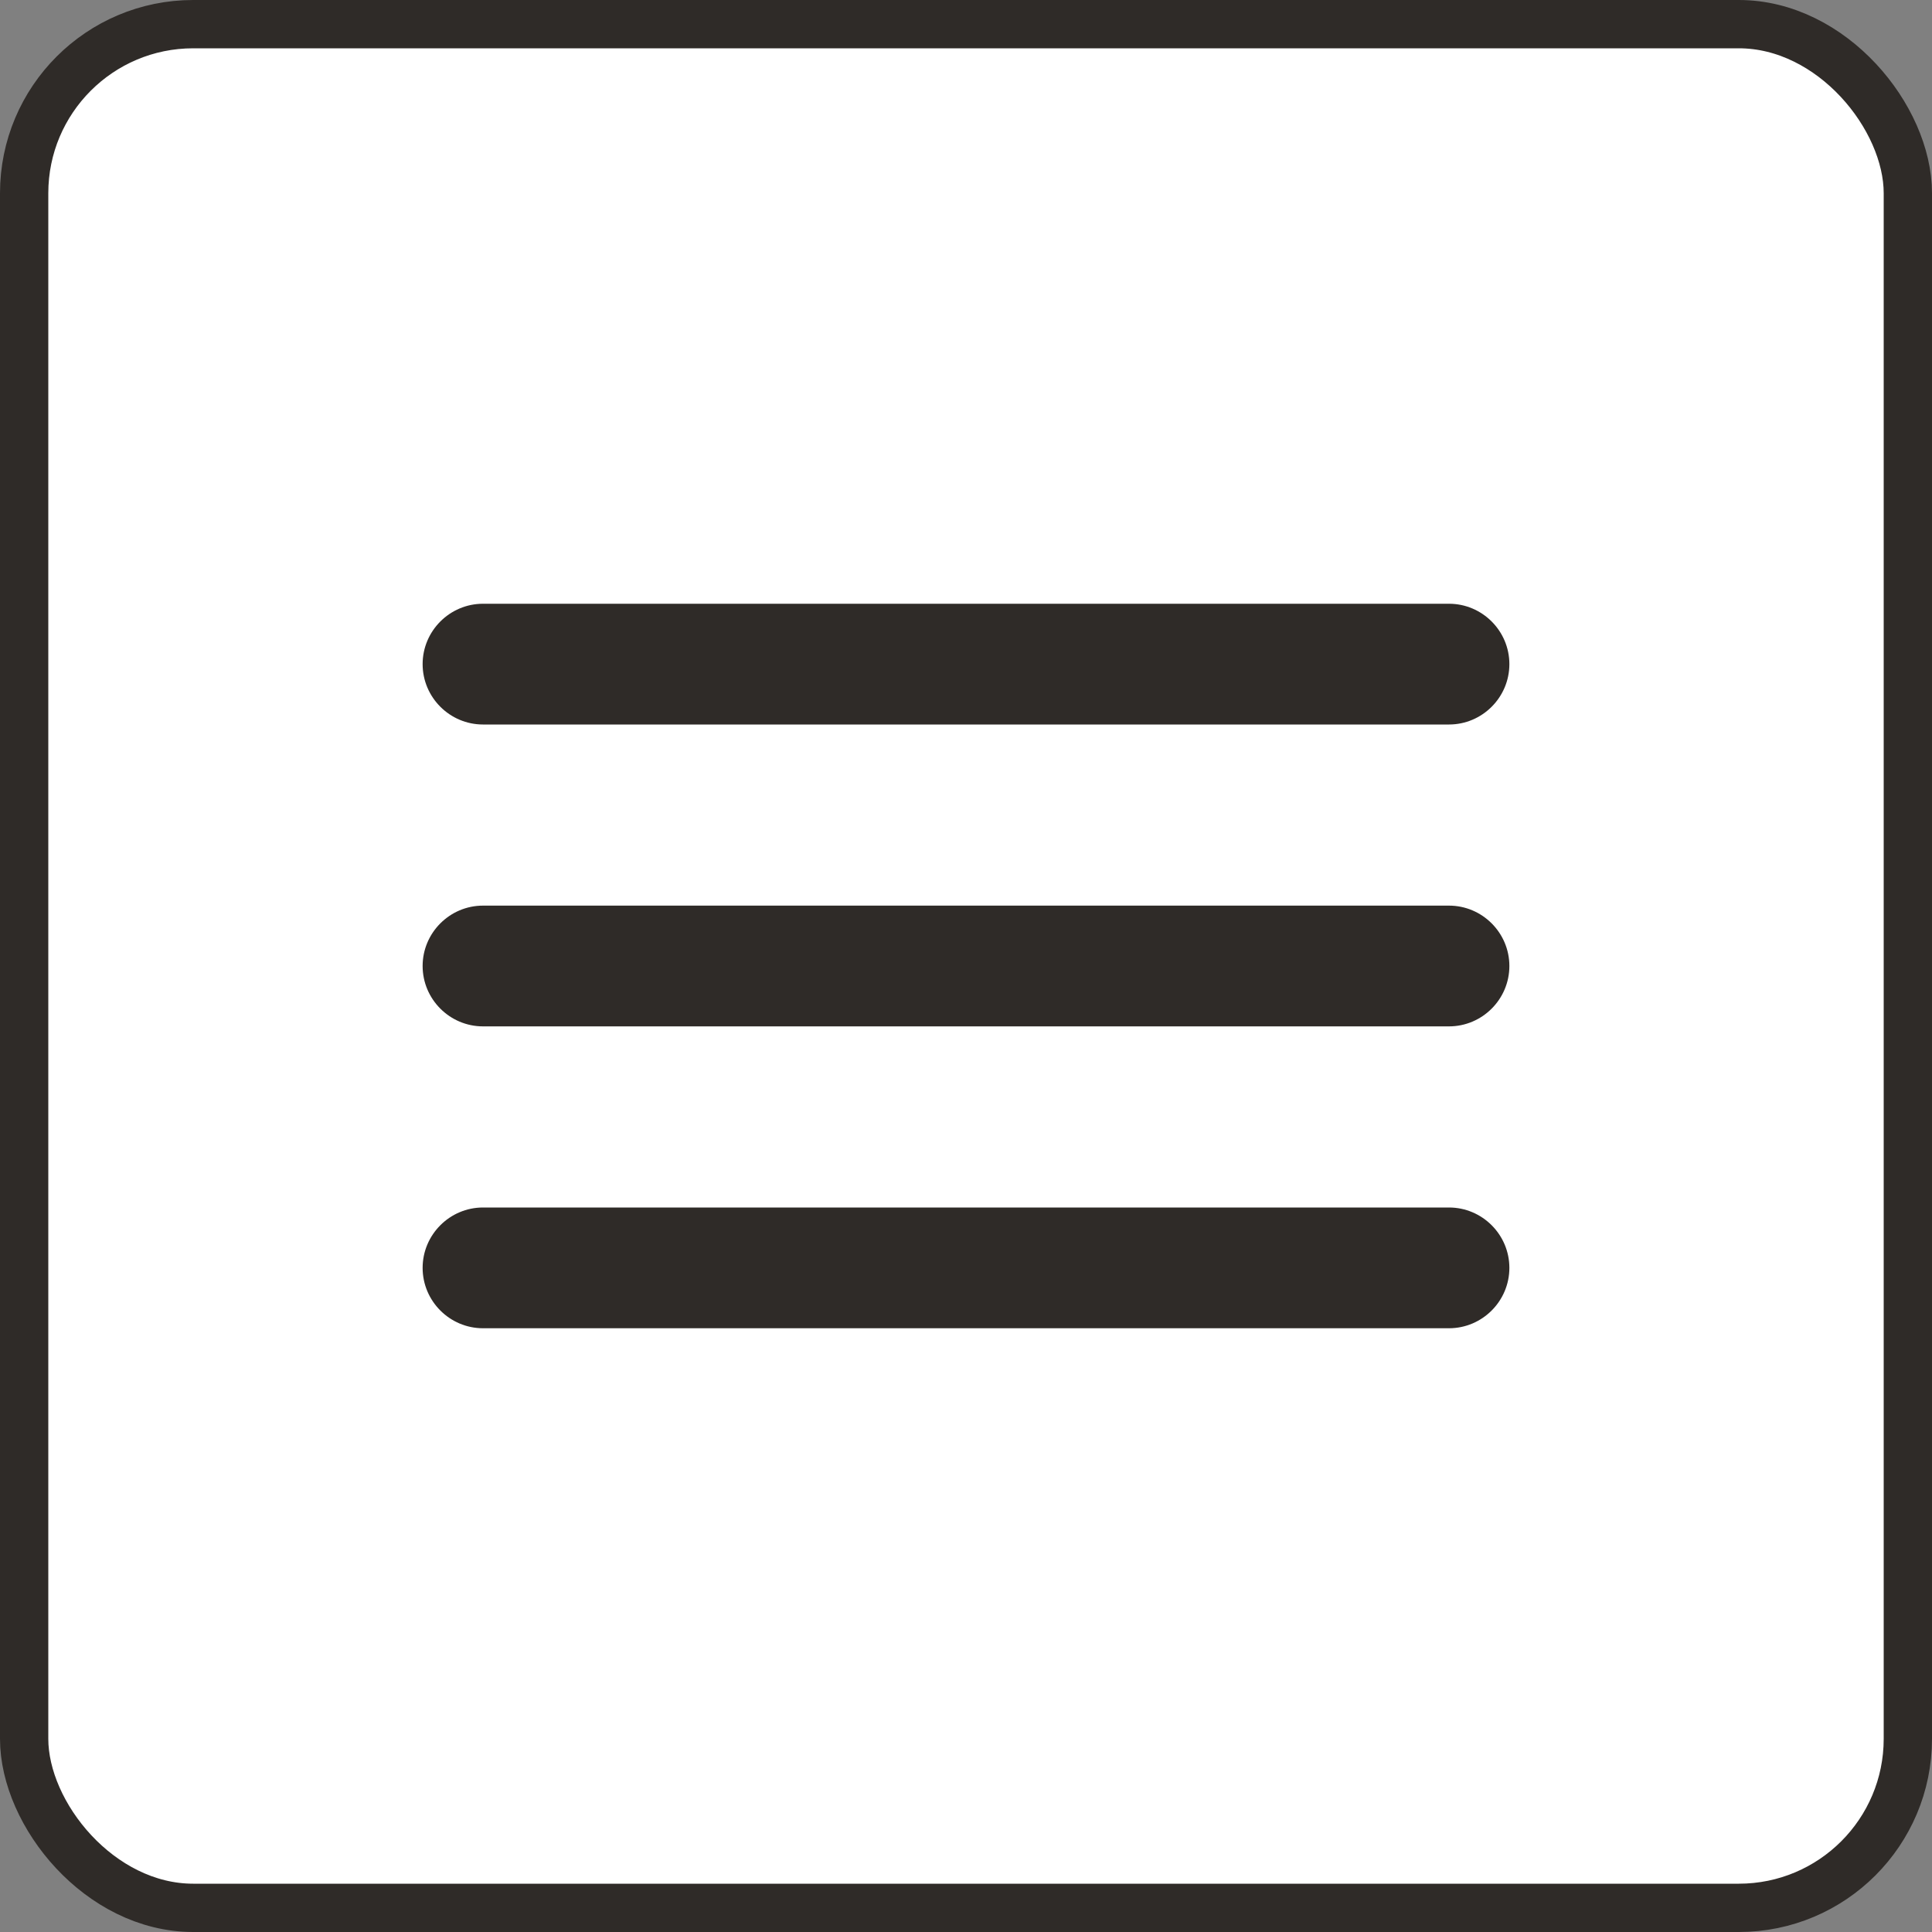 <svg xmlns="http://www.w3.org/2000/svg" width="40" height="40" viewBox="0 0 40 40" fill="none"><rect x="0" y="0" width="40" height="40" fill="#808080" stroke="none"/><rect x="0.5" y="0.5" width="39" height="39" rx="3.5" fill="white"></rect><rect x="0.5" y="0.5" width="39" height="39" rx="3.5" stroke="#2F2B28"></rect><path d="M10 27.5H30C30.688 27.5 31.25 26.938 31.25 26.25C31.25 25.562 30.688 25 30 25H10C9.312 25 8.75 25.562 8.75 26.25C8.75 26.938 9.312 27.5 10 27.5ZM10 21.25H30C30.688 21.25 31.25 20.688 31.25 20C31.25 19.312 30.688 18.75 30 18.75H10C9.312 18.75 8.75 19.312 8.75 20C8.75 20.688 9.312 21.25 10 21.25ZM8.75 13.75C8.75 14.438 9.312 15 10 15H30C30.688 15 31.25 14.438 31.25 13.75C31.25 13.062 30.688 12.5 30 12.5H10C9.312 12.5 8.75 13.062 8.75 13.75Z" fill="#2F2B28"></path></svg>